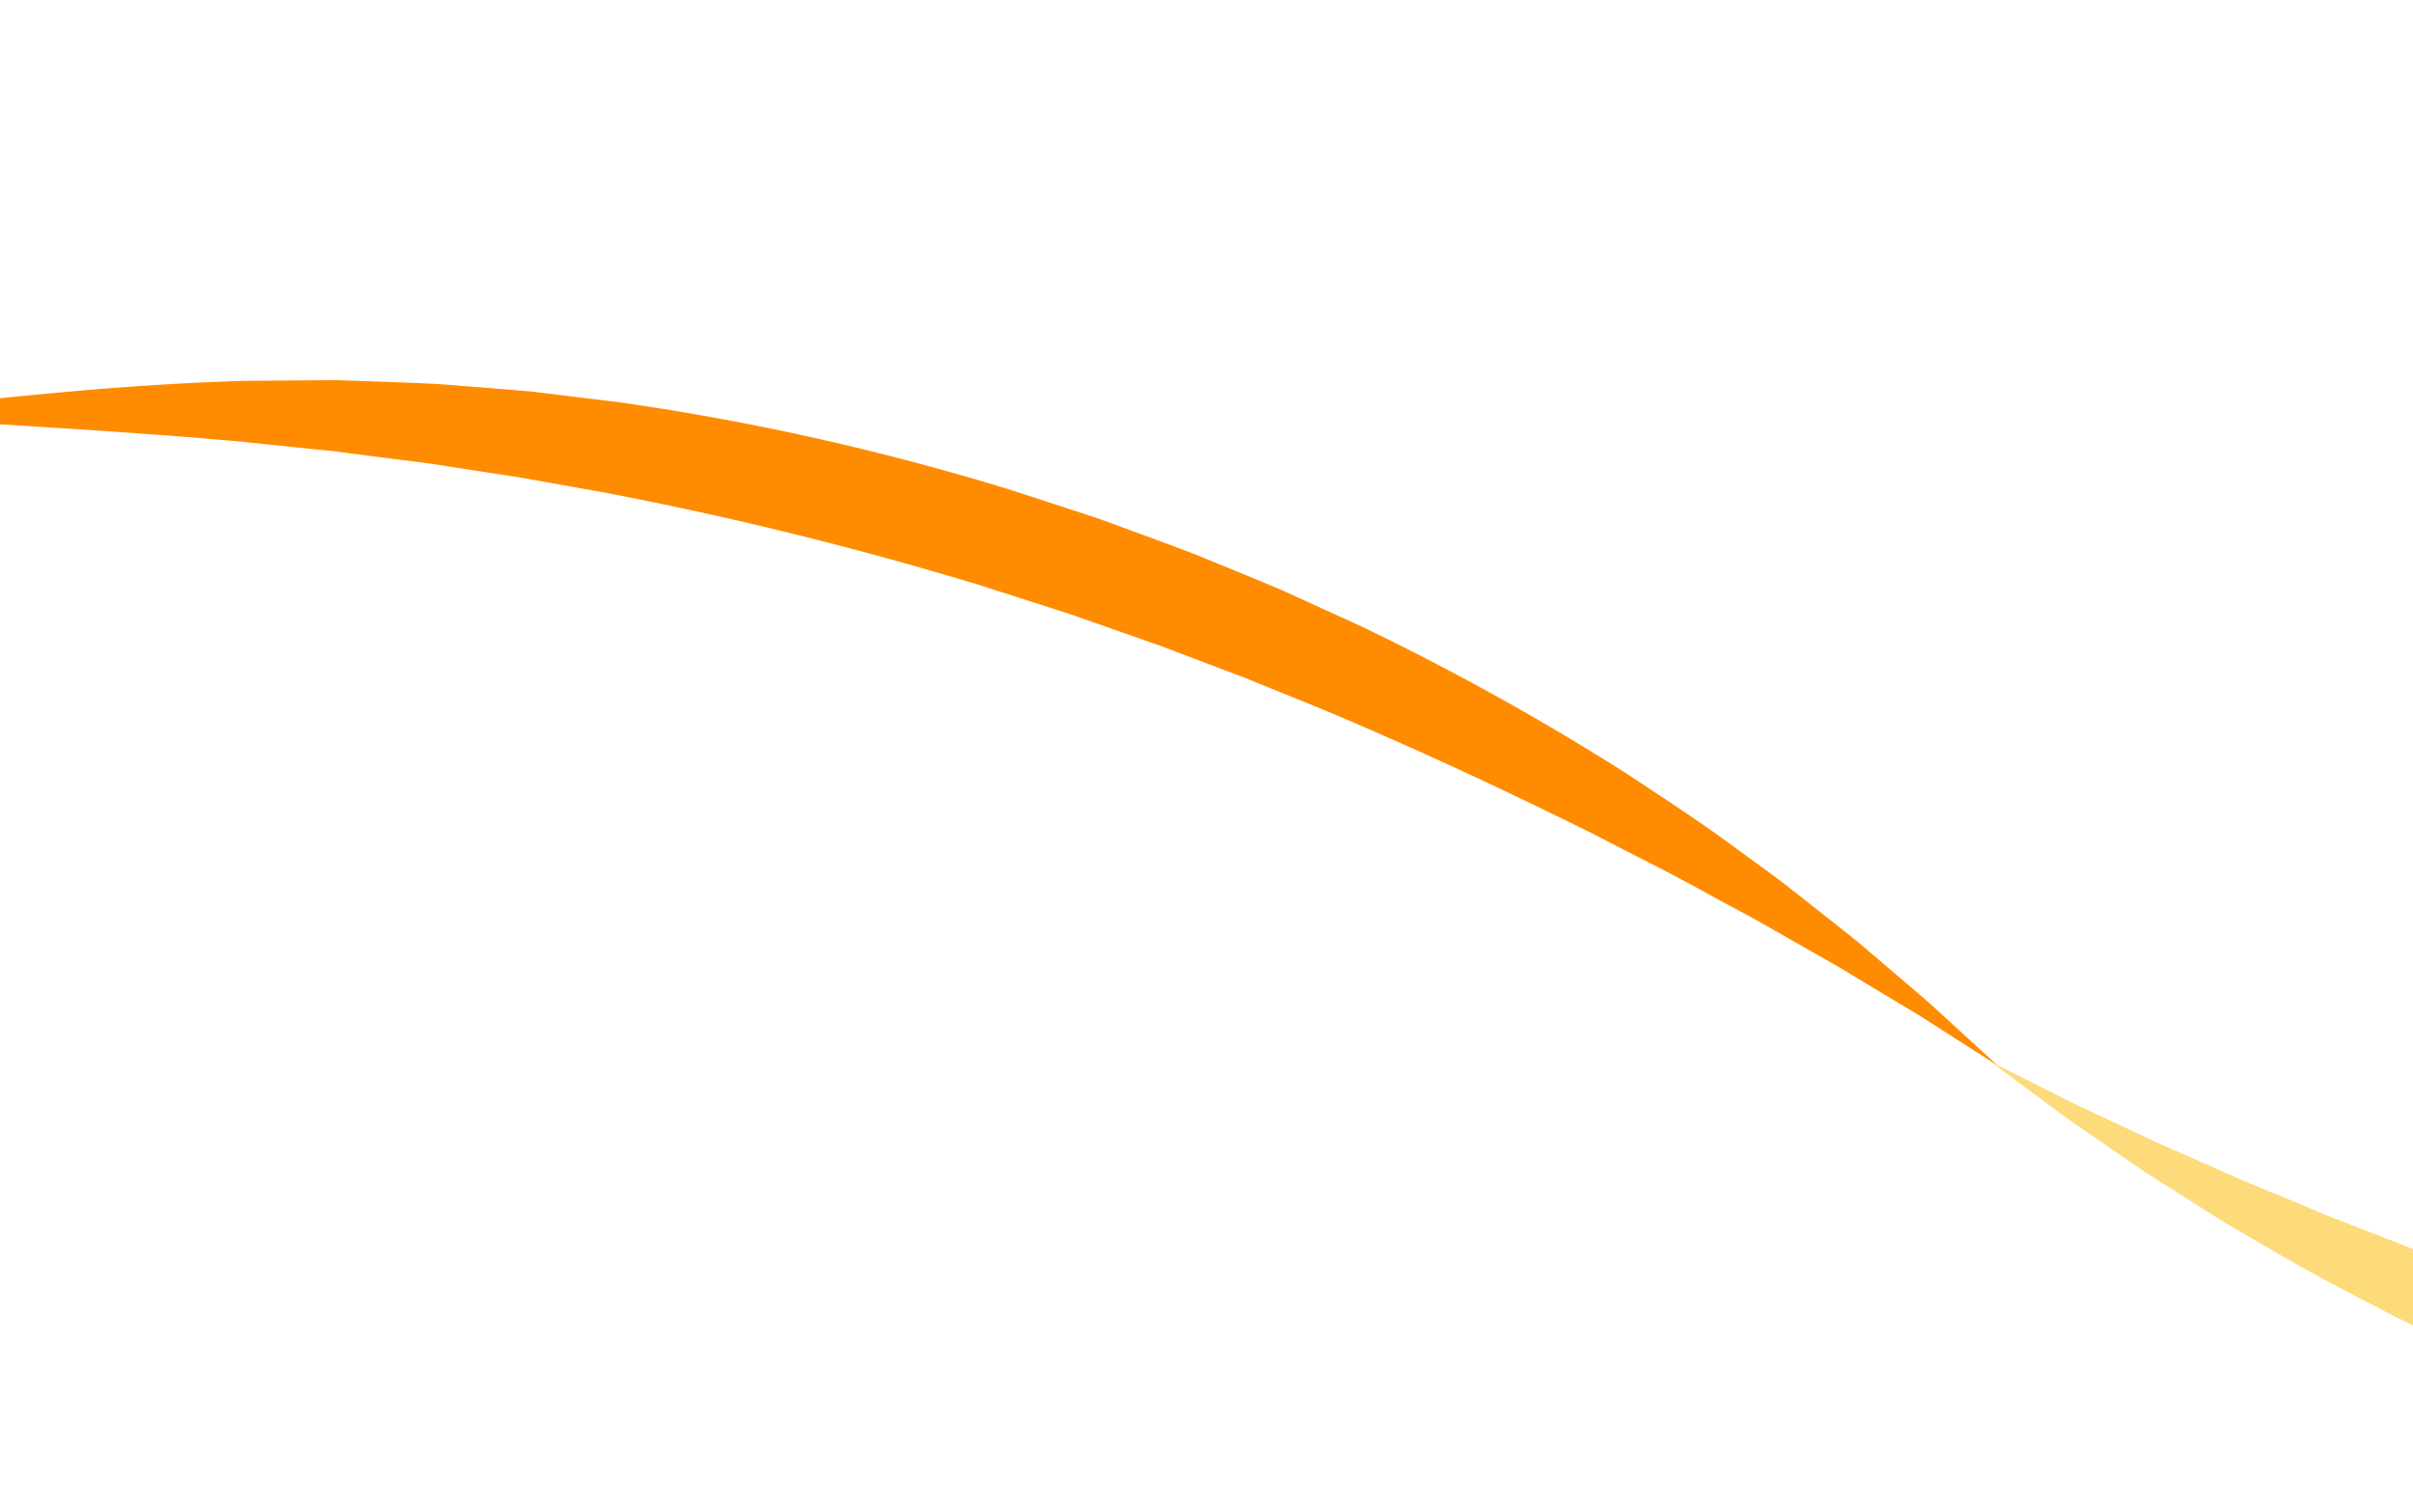 <svg xmlns="http://www.w3.org/2000/svg" xmlns:xlink="http://www.w3.org/1999/xlink" width="375" height="235" viewBox="0 0 375 235">
  <defs>
    <clipPath id="clip-path">
      <rect id="Rectangle_36949" data-name="Rectangle 36949" width="375" height="235" transform="translate(0 3449)" fill="#fff" stroke="#707070" stroke-width="1"/>
    </clipPath>
  </defs>
  <g id="Mask_Group_38738" data-name="Mask Group 38738" transform="translate(0 -3449)" clip-path="url(#clip-path)">
    <g id="Group_179195" data-name="Group 179195" transform="translate(652.201 3680.32) rotate(164)">
      <path id="パス_411534" data-name="パス 411534" d="M293.355,189.4c-11.046-1.94-22.1-3.759-33.824-6.02-5.864-1.115-11.886-2.384-18.157-3.815-1.569-.354-3.146-.752-4.745-1.137s-3.22-.762-4.84-1.226l-9.98-2.773-2.573-.727c-.865-.238-1.714-.54-2.581-.81l-5.248-1.705c-3.542-1.168-7.2-2.317-10.877-3.746l-5.62-2.106-2.868-1.084c-.964-.364-1.936-.725-2.893-1.143l-11.888-5.045a397.469,397.469,0,0,1-52.974-28.781c-.6-.37-1.2-.759-1.777-1.158l-1.746-1.176-3.448-2.329c-2.277-1.546-4.532-3.051-6.72-4.575-4.306-3.149-8.5-6.171-12.5-9.186-3.937-3.1-7.756-6.1-11.423-9.055L76.254,92.9A398.909,398.909,0,0,1,42.76,59.347c-4.583-5.39-9-10.435-12.9-15.569-1.976-2.544-3.936-5.009-5.79-7.488l-5.339-7.409-2.59-3.624c-.85-1.2-1.642-2.444-2.455-3.652L8.916,14.392C7.313,12.035,5.884,9.579,4.4,7.186L0,0,5.567,6.317c1.871,2.1,3.677,4.253,5.648,6.3L17.065,18.9c.988,1.052,1.952,2.133,2.972,3.18l3.089,3.147,6.285,6.451c2.157,2.158,4.406,4.3,6.657,6.525,4.45,4.494,9.353,8.9,14.35,13.672,10.222,9.317,21.6,19.357,35,30.14l10.457,8.2,11.317,8.445,12.248,8.683,6.538,4.369,3.344,2.238,1.69,1.134c.563.385,1.134.761,1.72,1.118a566.673,566.673,0,0,0,50.626,29l11.234,5.518c.9.463,1.819.874,2.729,1.285l2.7,1.236,5.293,2.437c3.457,1.661,6.905,3.066,10.234,4.509l4.936,2.135c.815.345,1.612.722,2.427,1.036l2.419.961,9.39,3.774c1.52.638,3.059,1.184,4.566,1.768s3,1.157,4.485,1.706c5.943,2.2,11.666,4.306,17.261,6.293C272.216,181.873,282.81,185.581,293.355,189.4Z" transform="translate(310.412 157.327)" fill="#ff8c00"/>
      <path id="パス_411534-2" data-name="パス 411534" d="M0,0C11.187.792,22.371,1.464,34.264,2.507c5.947.505,12.068,1.149,18.453,1.926,1.6.191,3.206.424,4.836.643s3.281.426,4.94.721L72.706,7.528l2.634.458c.885.147,1.761.361,2.651.54l5.4,1.156c3.644.8,7.4,1.563,11.2,2.607l5.807,1.516,2.965.784c1,.263,2,.522,3,.839L118.7,19.222A397.442,397.442,0,0,1,174.357,42.4c.64.305,1.269.632,1.887.969l1.857.99,3.669,1.961c2.424,1.3,4.821,2.569,7.155,3.859,4.607,2.689,9.09,5.263,13.38,7.851,4.236,2.68,8.343,5.273,12.294,7.832l11.279,7.785a399.013,399.013,0,0,1,36.769,29.928c5.114,4.89,10.025,9.454,14.435,14.159,2.228,2.327,4.431,4.577,6.531,6.852l6.073,6.82,2.949,3.339c.97,1.11,1.884,2.262,2.818,3.38l5.486,6.683c1.836,2.179,3.511,4.476,5.236,6.7l5.114,6.7-6.187-5.71c-2.077-1.894-4.095-3.852-6.267-5.689l-6.466-5.647c-1.091-.945-2.162-1.921-3.283-2.857l-3.4-2.812-6.916-5.77c-2.367-1.925-4.826-3.826-7.294-5.806-4.889-4.013-10.219-7.893-15.68-12.123-11.127-8.215-23.474-17.032-37.914-26.378l-11.245-7.084-12.126-7.235-13.077-7.376-6.952-3.673-3.557-1.882-1.8-.955c-.6-.324-1.207-.64-1.826-.935A566.784,566.784,0,0,0,113.96,32.633L102.218,28.3c-.945-.368-1.9-.682-2.847-1l-2.817-.951-5.515-1.88c-3.609-1.3-7.185-2.339-10.644-3.432l-5.13-1.615c-.846-.259-1.678-.552-2.521-.781l-2.505-.707L60.51,15.15c-1.578-.478-3.164-.863-4.724-1.289s-3.1-.842-4.636-1.235C45.012,11.045,39.1,9.543,33.333,8.142,21.8,5.313,10.882,2.714,0,0Z" transform="translate(602.452 346.289)" fill="#fddb7b"/>
      <path id="パス_411534-3" data-name="パス 411534" d="M0,0C11.187.793,22.371,1.464,34.264,2.506c5.947.505,12.069,1.149,18.453,1.926,1.6.191,3.207.425,4.836.643s3.281.426,4.94.721L72.706,7.528l2.634.459c.885.147,1.761.36,2.65.54l5.4,1.156c3.644.8,7.4,1.563,11.2,2.606l5.807,1.517,2.965.783c1,.263,2,.522,3,.839L118.7,19.222A397.405,397.405,0,0,1,174.357,42.4c.639.306,1.269.632,1.887.969l1.858.99,3.669,1.961c2.424,1.3,4.822,2.568,7.155,3.859,4.608,2.689,9.09,5.263,13.38,7.851,4.235,2.68,8.342,5.273,12.294,7.832l11.279,7.785a398.8,398.8,0,0,1,36.769,29.928c5.114,4.889,10.025,9.454,14.436,14.159,2.228,2.327,4.431,4.577,6.53,6.852l6.073,6.82,2.949,3.339c.97,1.11,1.884,2.261,2.818,3.38l5.486,6.683c1.837,2.18,3.511,4.477,5.236,6.7l5.114,6.7-6.187-5.71c-2.077-1.893-4.1-3.852-6.267-5.689l-6.466-5.647c-1.091-.945-2.162-1.921-3.283-2.857l-3.4-2.812-6.916-5.77c-2.367-1.925-4.826-3.826-7.294-5.805-4.889-4.013-10.219-7.893-15.68-12.123-11.126-8.216-23.474-17.032-37.914-26.378l-11.246-7.085-12.126-7.235-13.077-7.376-6.952-3.674-3.557-1.881-1.8-.955c-.6-.324-1.207-.64-1.826-.935A566.791,566.791,0,0,0,113.96,32.633L102.218,28.3c-.945-.368-1.9-.682-2.846-1l-2.817-.951-5.515-1.88c-3.61-1.3-7.184-2.339-10.644-3.432l-5.13-1.615c-.846-.26-1.678-.553-2.52-.781l-2.505-.707L60.51,15.15c-1.577-.479-3.164-.864-4.723-1.289s-3.1-.842-4.637-1.235C45.013,11.045,39.1,9.542,33.334,8.142,21.8,5.313,10.882,2.714,0,0Z" transform="translate(0 0)" fill="#fddb7b"/>
    </g>
  </g>
</svg>
